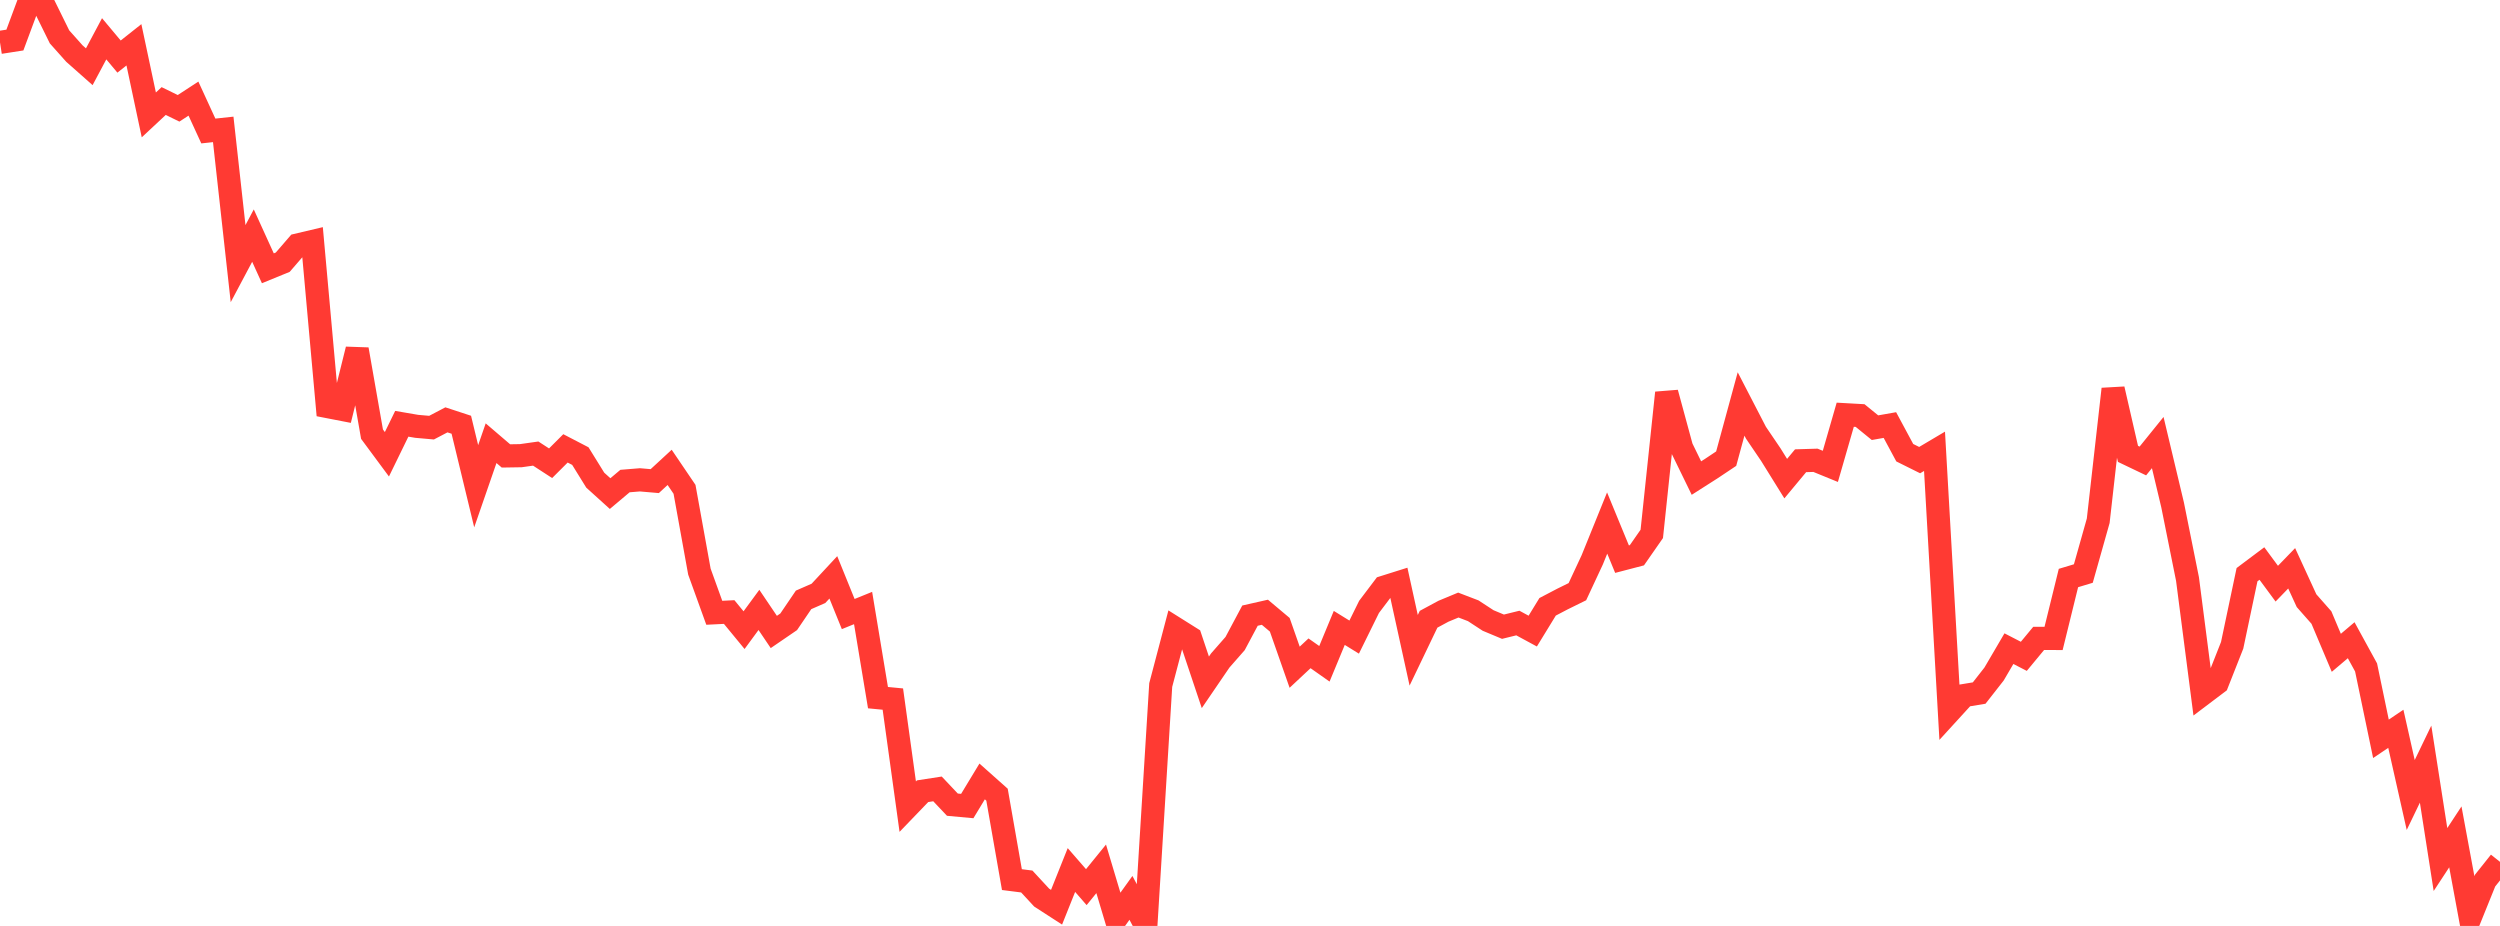 <?xml version="1.0" standalone="no"?>
<!DOCTYPE svg PUBLIC "-//W3C//DTD SVG 1.1//EN" "http://www.w3.org/Graphics/SVG/1.1/DTD/svg11.dtd">

<svg width="135" height="50" viewBox="0 0 135 50" preserveAspectRatio="none" 
  xmlns="http://www.w3.org/2000/svg"
  xmlns:xlink="http://www.w3.org/1999/xlink">


<polyline points="0.0, 2.288 0.804, 2.163 1.607, 0.0 2.411, 0.36 3.214, 1.991 4.018, 2.893 4.821, 3.604 5.625, 2.094 6.429, 3.055 7.232, 2.419 8.036, 6.205 8.839, 5.456 9.643, 5.849 10.446, 5.325 11.25, 7.074 12.054, 6.987 12.857, 14.236 13.661, 12.723 14.464, 14.488 15.268, 14.159 16.071, 13.23 16.875, 13.04 17.679, 21.953 18.482, 22.109 19.286, 18.867 20.089, 23.445 20.893, 24.531 21.696, 22.884 22.5, 23.022 23.304, 23.093 24.107, 22.672 24.911, 22.936 25.714, 26.257 26.518, 23.933 27.321, 24.62 28.125, 24.607 28.929, 24.493 29.732, 25.015 30.536, 24.212 31.339, 24.629 32.143, 25.928 32.946, 26.654 33.75, 25.977 34.554, 25.911 35.357, 25.98 36.161, 25.238 36.964, 26.423 37.768, 30.868 38.571, 33.09 39.375, 33.05 40.179, 34.028 40.982, 32.935 41.786, 34.126 42.589, 33.577 43.393, 32.393 44.196, 32.042 45.0, 31.177 45.804, 33.159 46.607, 32.833 47.411, 37.673 48.214, 37.75 49.018, 43.559 49.821, 42.725 50.625, 42.601 51.429, 43.452 52.232, 43.526 53.036, 42.198 53.839, 42.913 54.643, 47.499 55.446, 47.601 56.25, 48.47 57.054, 48.99 57.857, 46.981 58.661, 47.905 59.464, 46.917 60.268, 49.605 61.071, 48.485 61.875, 50.0 62.679, 36.992 63.482, 33.943 64.286, 34.448 65.089, 36.846 65.893, 35.667 66.696, 34.752 67.5, 33.244 68.304, 33.062 69.107, 33.737 69.911, 36.03 70.714, 35.279 71.518, 35.845 72.321, 33.907 73.125, 34.404 73.929, 32.772 74.732, 31.71 75.536, 31.457 76.339, 35.116 77.143, 33.44 77.946, 33.007 78.75, 32.673 79.554, 32.981 80.357, 33.506 81.161, 33.842 81.964, 33.644 82.768, 34.079 83.571, 32.768 84.375, 32.347 85.179, 31.951 85.982, 30.229 86.786, 28.244 87.589, 30.194 88.393, 29.984 89.196, 28.83 90.0, 21.212 90.804, 24.17 91.607, 25.816 92.411, 25.303 93.214, 24.767 94.018, 21.814 94.821, 23.366 95.625, 24.551 96.429, 25.846 97.232, 24.88 98.036, 24.856 98.839, 25.184 99.643, 22.395 100.446, 22.44 101.25, 23.095 102.054, 22.953 102.857, 24.446 103.661, 24.846 104.464, 24.37 105.268, 38.437 106.071, 37.558 106.875, 37.425 107.679, 36.398 108.482, 35.027 109.286, 35.442 110.089, 34.472 110.893, 34.476 111.696, 31.213 112.5, 30.971 113.304, 28.12 114.107, 21.009 114.911, 24.509 115.714, 24.893 116.518, 23.898 117.321, 27.268 118.125, 31.268 118.929, 37.491 119.732, 36.885 120.536, 34.846 121.339, 31.033 122.143, 30.43 122.946, 31.518 123.75, 30.688 124.554, 32.437 125.357, 33.348 126.161, 35.252 126.964, 34.572 127.768, 36.041 128.571, 39.896 129.375, 39.355 130.179, 42.93 130.982, 41.263 131.786, 46.415 132.589, 45.191 133.393, 49.537 134.196, 47.55 135.0, 46.54" fill="none" stroke="#ff3a33" stroke-width="1.25"/>

</svg>